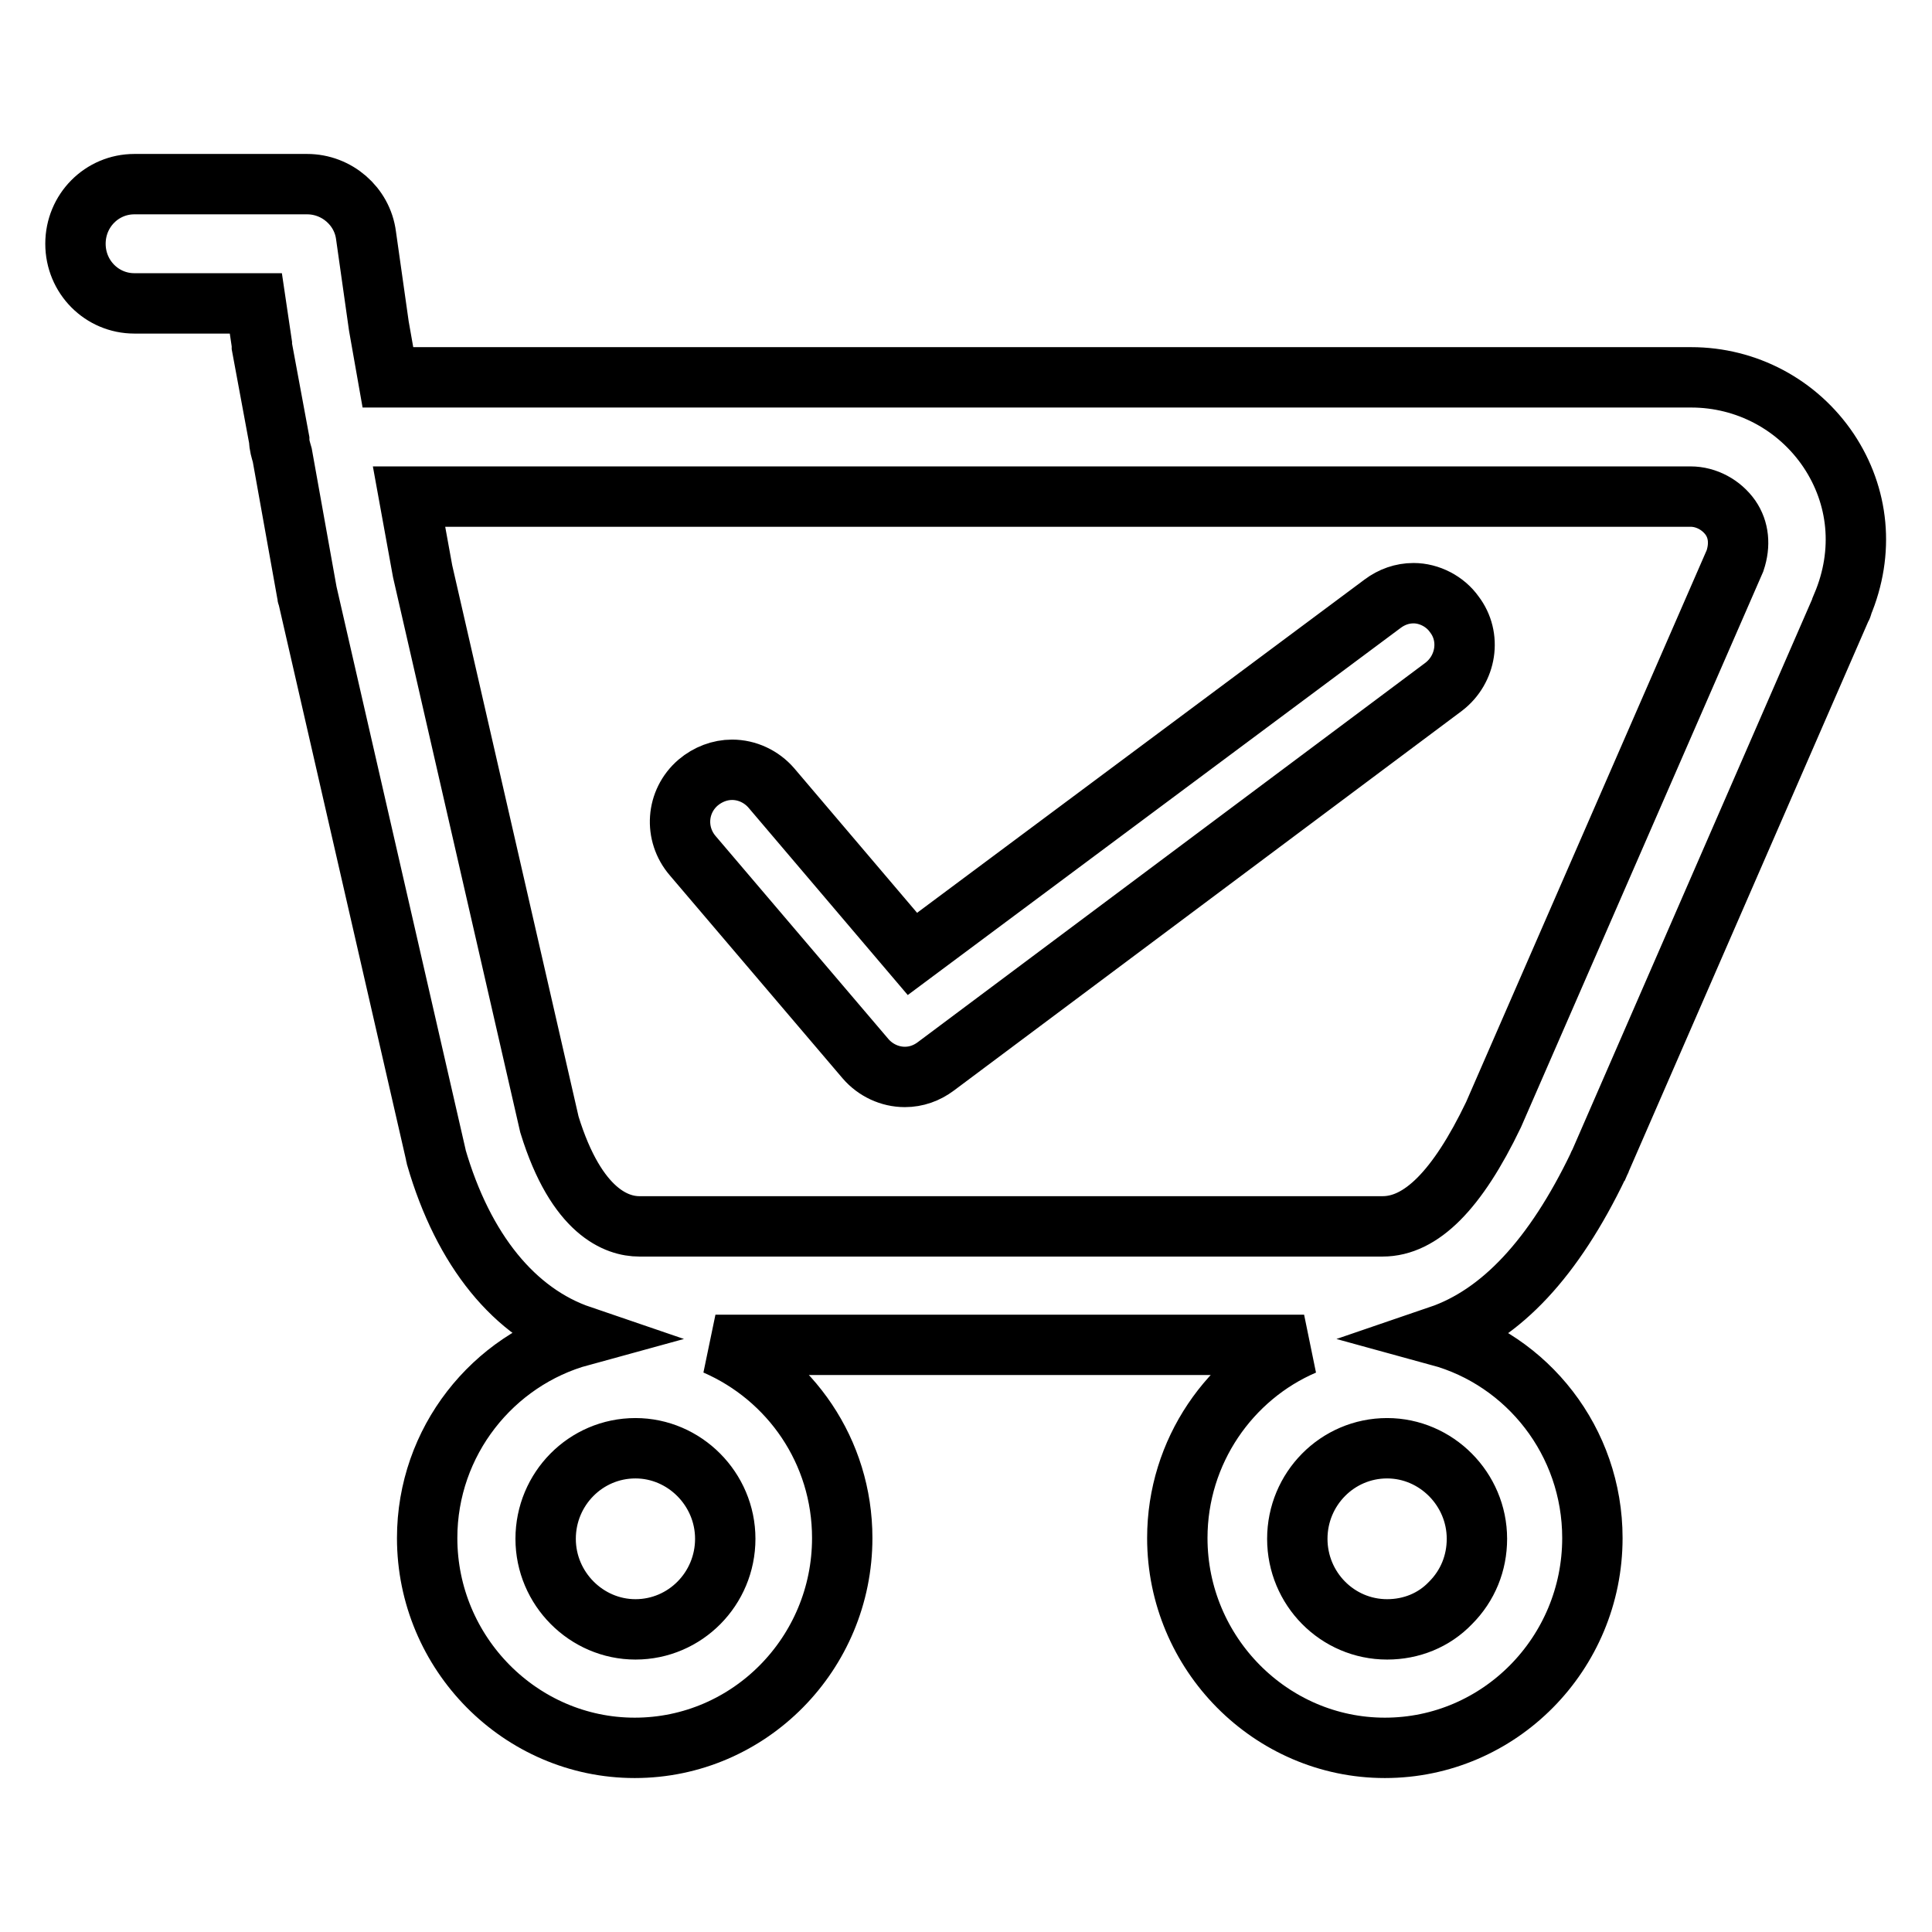 <?xml version="1.0" encoding="utf-8"?>
<!-- Svg Vector Icons : http://www.onlinewebfonts.com/icon -->
<!DOCTYPE svg PUBLIC "-//W3C//DTD SVG 1.1//EN" "http://www.w3.org/Graphics/SVG/1.1/DTD/svg11.dtd">
<svg version="1.1" xmlns="http://www.w3.org/2000/svg" xmlns:xlink="http://www.w3.org/1999/xlink" x="0px" y="0px" viewBox="0 0 256 256" enable-background="new 0 0 256 256" xml:space="preserve">
<g> <path stroke-width="8" fill-opacity="0" stroke="#000000"  d="M242.3,59.7c-4.1-6.1-10.9-9.7-18.2-9.7H65l-13.6,0l-1.2-6.8l-1.7-12c-0.5-3.9-3.9-6.8-7.8-6.8H17.8 c-4.3,0-7.8,3.5-7.8,7.9c0,4.4,3.5,7.9,7.8,7.9h16.1l0.8,5.4c0,0.1,0,0.2,0,0.3L37,58.3c0,0.7,0.2,1.3,0.4,2l3.3,18.4 c0,0.1,0,0.2,0.1,0.4l16.9,73.7c0,0.2,0.1,0.3,0.1,0.5C61.4,165.7,68.2,174,77,177c-11.7,3.2-20.4,14-20.4,26.8 c0,15.3,12.4,27.8,27.5,27.8c15.2,0,27.5-12.5,27.5-27.8c0-11.5-6.9-21.3-16.8-25.6h78c-9.8,4.2-16.8,14.1-16.8,25.6 c0,15.3,12.4,27.8,27.5,27.8c15.2,0,27.5-12.5,27.5-27.8c0-12.8-8.6-23.6-20.3-26.8c8.2-2.8,15.2-10.3,21.1-22.6 c0-0.1,0.1-0.2,0.1-0.2l32.1-73.7c0.1-0.1,0.1-0.2,0.1-0.3C247.1,73.1,246.3,65.7,242.3,59.7L242.3,59.7z M171.9,203.9 c0-6.6,5.3-12,11.9-12c6.5,0,11.9,5.4,11.9,12c0,3.2-1.2,6.2-3.5,8.5c-2.2,2.3-5.2,3.5-8.4,3.5 C177.2,215.9,171.9,210.5,171.9,203.9L171.9,203.9z M84.2,191.9c6.5,0,11.9,5.4,11.9,12c0,6.6-5.3,12-11.9,12 c-6.5,0-11.9-5.4-11.9-12C72.3,197.3,77.6,191.9,84.2,191.9L84.2,191.9z M229.9,74.3l-32,73.4c-4.8,10-9.6,14.8-14.7,14.8H84.7 c-2.9,0-8.3-1.8-11.9-13.5L56,75.7l-1.8-9.9l10.8,0h159c2.1,0,4.1,1.1,5.3,2.8C230.4,70.2,230.6,72.2,229.9,74.3L229.9,74.3z  M187.3,78.6c-1.5,0-2.9,0.5-4.1,1.4l-62.3,46.4l-18.7-22c-1.3-1.5-3.2-2.4-5.2-2.4c-1.6,0-3.2,0.6-4.5,1.7 c-2.9,2.5-3.2,6.8-0.7,9.7l22.9,26.9c1.3,1.5,3.2,2.4,5.2,2.4c1.5,0,2.9-0.5,4.1-1.4L191.3,91c3-2.3,3.7-6.6,1.4-9.6 C191.5,79.7,189.4,78.6,187.3,78.6L187.3,78.6z"/></g>
</svg>